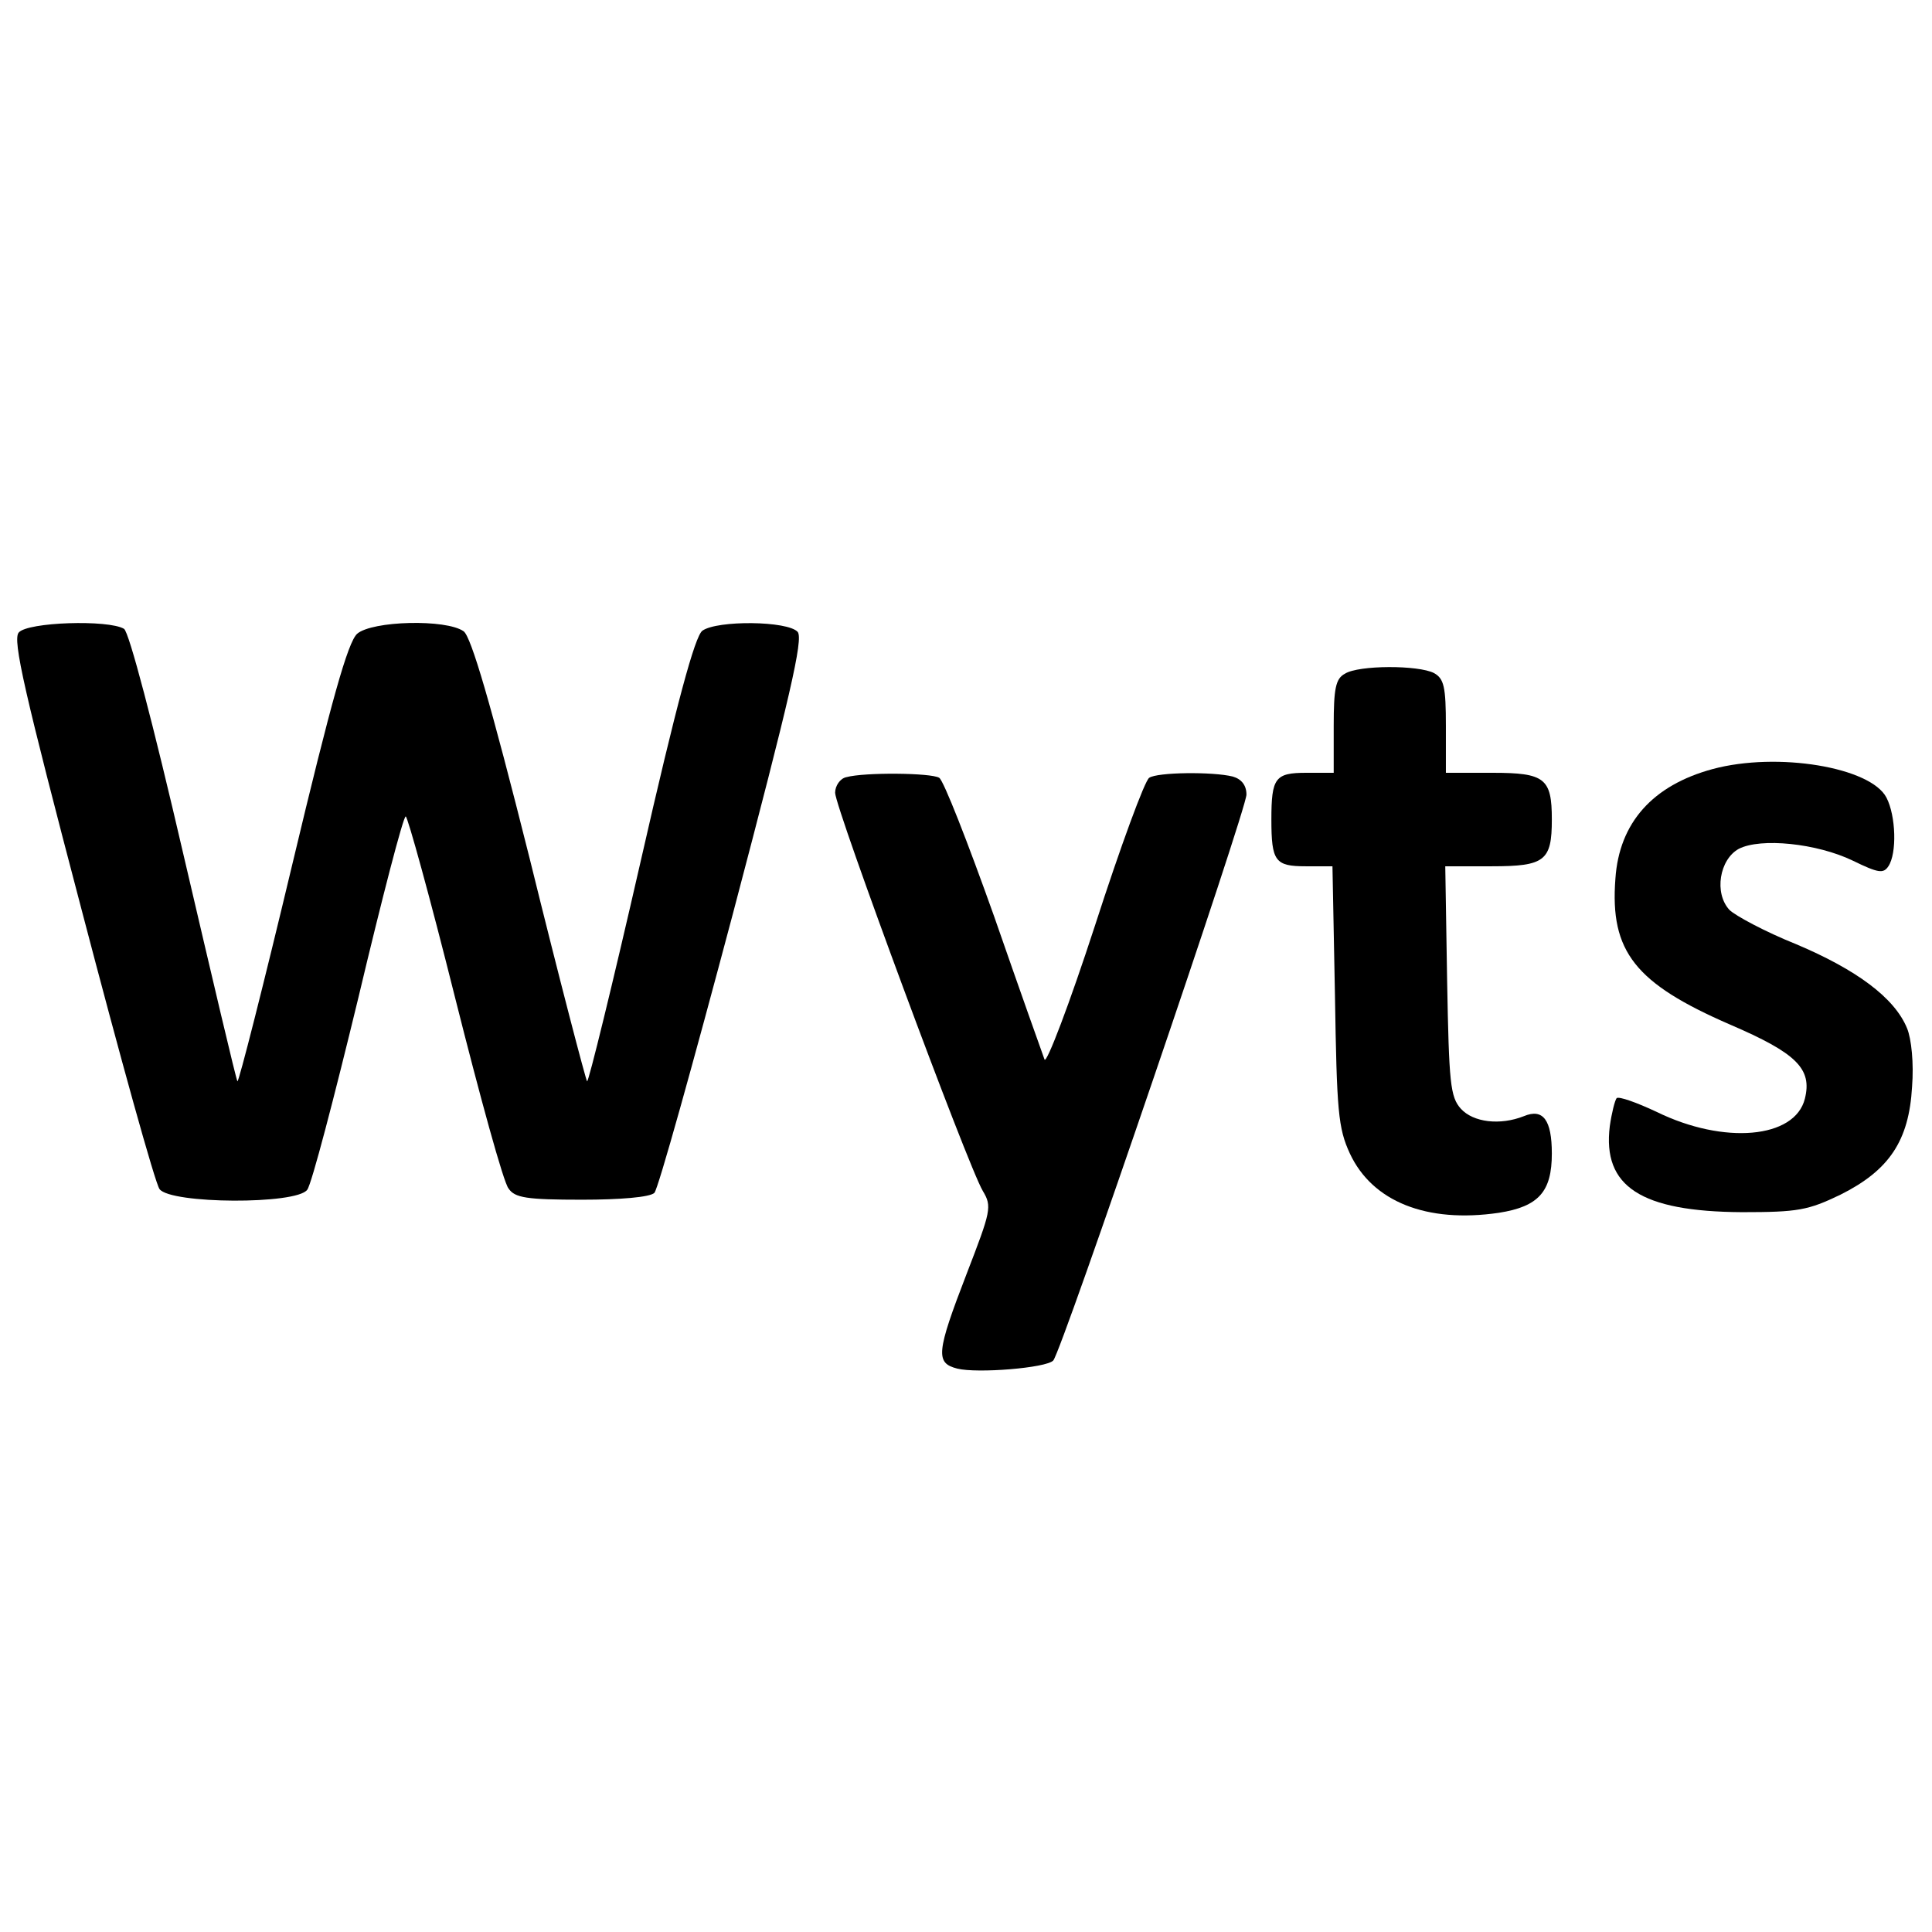 <?xml version="1.0" standalone="no"?>
<!DOCTYPE svg PUBLIC "-//W3C//DTD SVG 20010904//EN"
 "http://www.w3.org/TR/2001/REC-SVG-20010904/DTD/svg10.dtd">
<svg version="1.0" xmlns="http://www.w3.org/2000/svg"
 width="310pt" height="310pt" viewBox="0 0 310 310"
 preserveAspectRatio="xMidYMid meet">
<g transform="translate(0,310) scale(0.1,-0.1)"
fill="#000000" stroke="none">
<path d="M30 2085 c-10 -12 9 -95 101 -445 62 -237 118 -439 125 -448 18 -24
220 -25 237 -1 7 9 43 147 82 308 38 160 72 291 76 291 3 0 39 -130 79 -290
40 -159 78 -298 86 -307 10 -15 29 -18 118 -18 61 0 109 4 116 11 6 6 62 207
126 448 92 349 113 440 104 452 -16 18 -129 19 -153 2 -12 -9 -41 -115 -99
-370 -45 -197 -84 -356 -86 -353 -2 2 -44 162 -92 357 -63 251 -94 356 -106
365 -28 20 -147 17 -171 -4 -15 -14 -41 -106 -104 -370 -46 -193 -86 -350 -88
-348 -2 2 -40 164 -86 361 -50 216 -88 360 -96 365 -25 15 -155 11 -169 -6z"/>
<path d="M2158 2019 c-15 -8 -18 -24 -18 -84 l0 -75 -44 0 c-50 0 -56 -8 -56
-75 0 -67 6 -75 55 -75 l43 0 4 -207 c3 -186 5 -213 24 -254 36 -77 123 -112
239 -95 64 10 85 34 85 95 0 54 -14 73 -45 60 -38 -15 -81 -10 -101 12 -17 19
-19 41 -22 205 l-3 184 75 0 c85 0 96 9 96 75 0 66 -11 75 -95 75 l-75 0 0 75
c0 63 -3 76 -19 85 -25 13 -121 13 -143 -1z"/>
<path d="M2748 1866 c-96 -26 -150 -86 -156 -176 -9 -117 32 -168 184 -234
107 -46 132 -71 120 -119 -16 -64 -130 -74 -238 -21 -32 15 -60 25 -64 22 -3
-4 -8 -24 -11 -45 -12 -97 50 -137 212 -138 90 0 106 3 158 28 78 39 110 86
115 173 3 38 -1 77 -8 94 -20 49 -81 94 -178 135 -50 20 -98 46 -107 55 -25
27 -16 81 15 98 35 18 125 9 183 -19 41 -20 49 -21 57 -9 14 21 12 81 -3 110
-25 49 -175 74 -279 46z"/>
<path d="M1358 1853 c-10 -2 -18 -14 -18 -25 0 -24 213 -599 237 -639 15 -25
13 -32 -26 -133 -49 -127 -50 -143 -15 -152 32 -8 143 1 154 13 13 13 310 884
310 908 0 15 -8 25 -22 29 -32 8 -121 7 -134 -2 -7 -4 -46 -110 -87 -237 -41
-126 -78 -223 -81 -215 -3 8 -40 112 -81 230 -42 118 -81 218 -88 222 -13 8
-120 9 -149 1z"/>
</g>
</svg>
